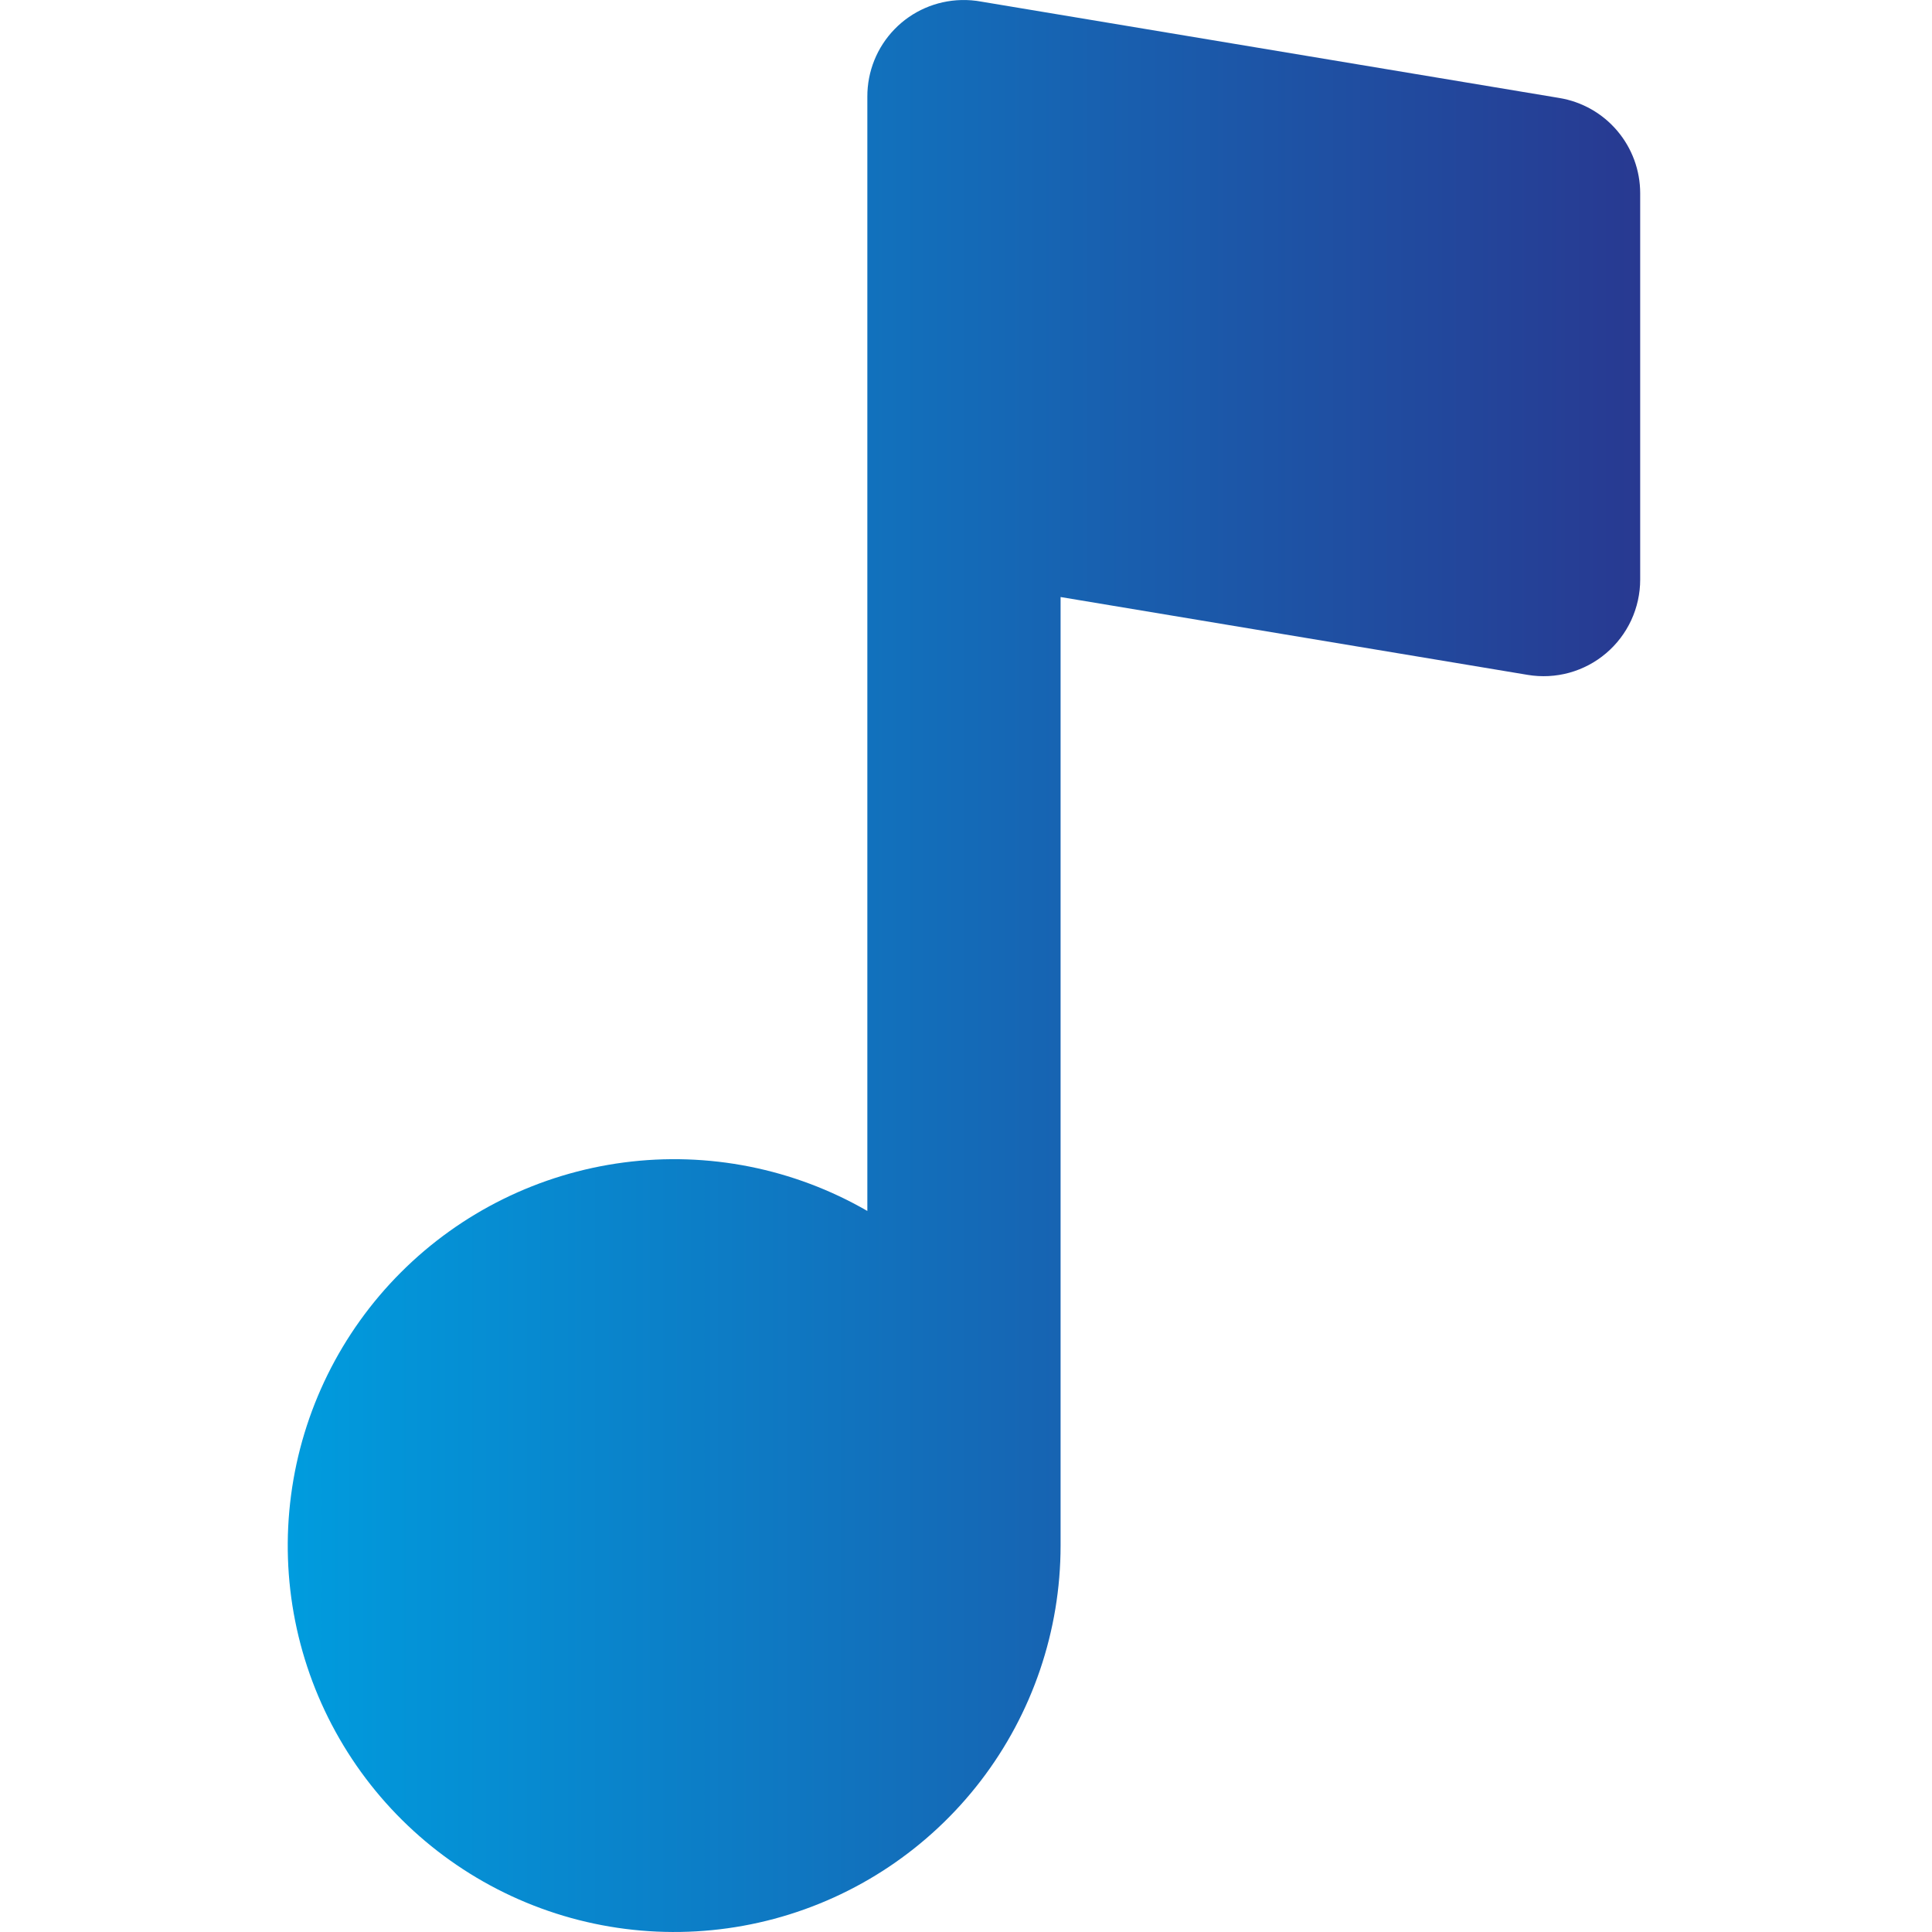 <svg width="47" height="47" viewBox="0 0 47 47" fill="none" xmlns="http://www.w3.org/2000/svg">
<path fill-rule="evenodd" clip-rule="evenodd" d="M23.385 0.001C22.772 0.016 22.19 0.27 21.763 0.709C21.335 1.149 21.098 1.738 21.1 2.351V29.459C19.308 28.424 17.225 28.01 15.174 28.28C13.122 28.55 11.217 29.489 9.754 30.952C8.29 32.415 7.351 34.321 7.081 36.372C6.81 38.423 7.224 40.507 8.259 42.299C9.293 44.091 10.89 45.492 12.802 46.284C14.713 47.076 16.833 47.215 18.832 46.68C20.831 46.145 22.597 44.965 23.857 43.324C25.117 41.682 25.8 39.671 25.801 37.602V14.524L37.166 16.418C37.502 16.474 37.847 16.456 38.175 16.366C38.504 16.275 38.81 16.114 39.07 15.893C39.33 15.673 39.539 15.398 39.683 15.089C39.826 14.779 39.901 14.442 39.901 14.101V4.701C39.901 4.145 39.703 3.606 39.343 3.182C38.984 2.758 38.485 2.475 37.936 2.384L23.881 0.041C23.717 0.01 23.551 -0.003 23.385 0.001Z" fill="url(#paint0_linear_1259_174)"/>
<defs>
<linearGradient id="paint0_linear_1259_174" x1="7" y1="23.5" x2="39.901" y2="23.5" gradientUnits="userSpaceOnUse">
<stop stop-color="#009CDE"/>
<stop offset="1" stop-color="#283991"/>
</linearGradient>
</defs>
</svg>
